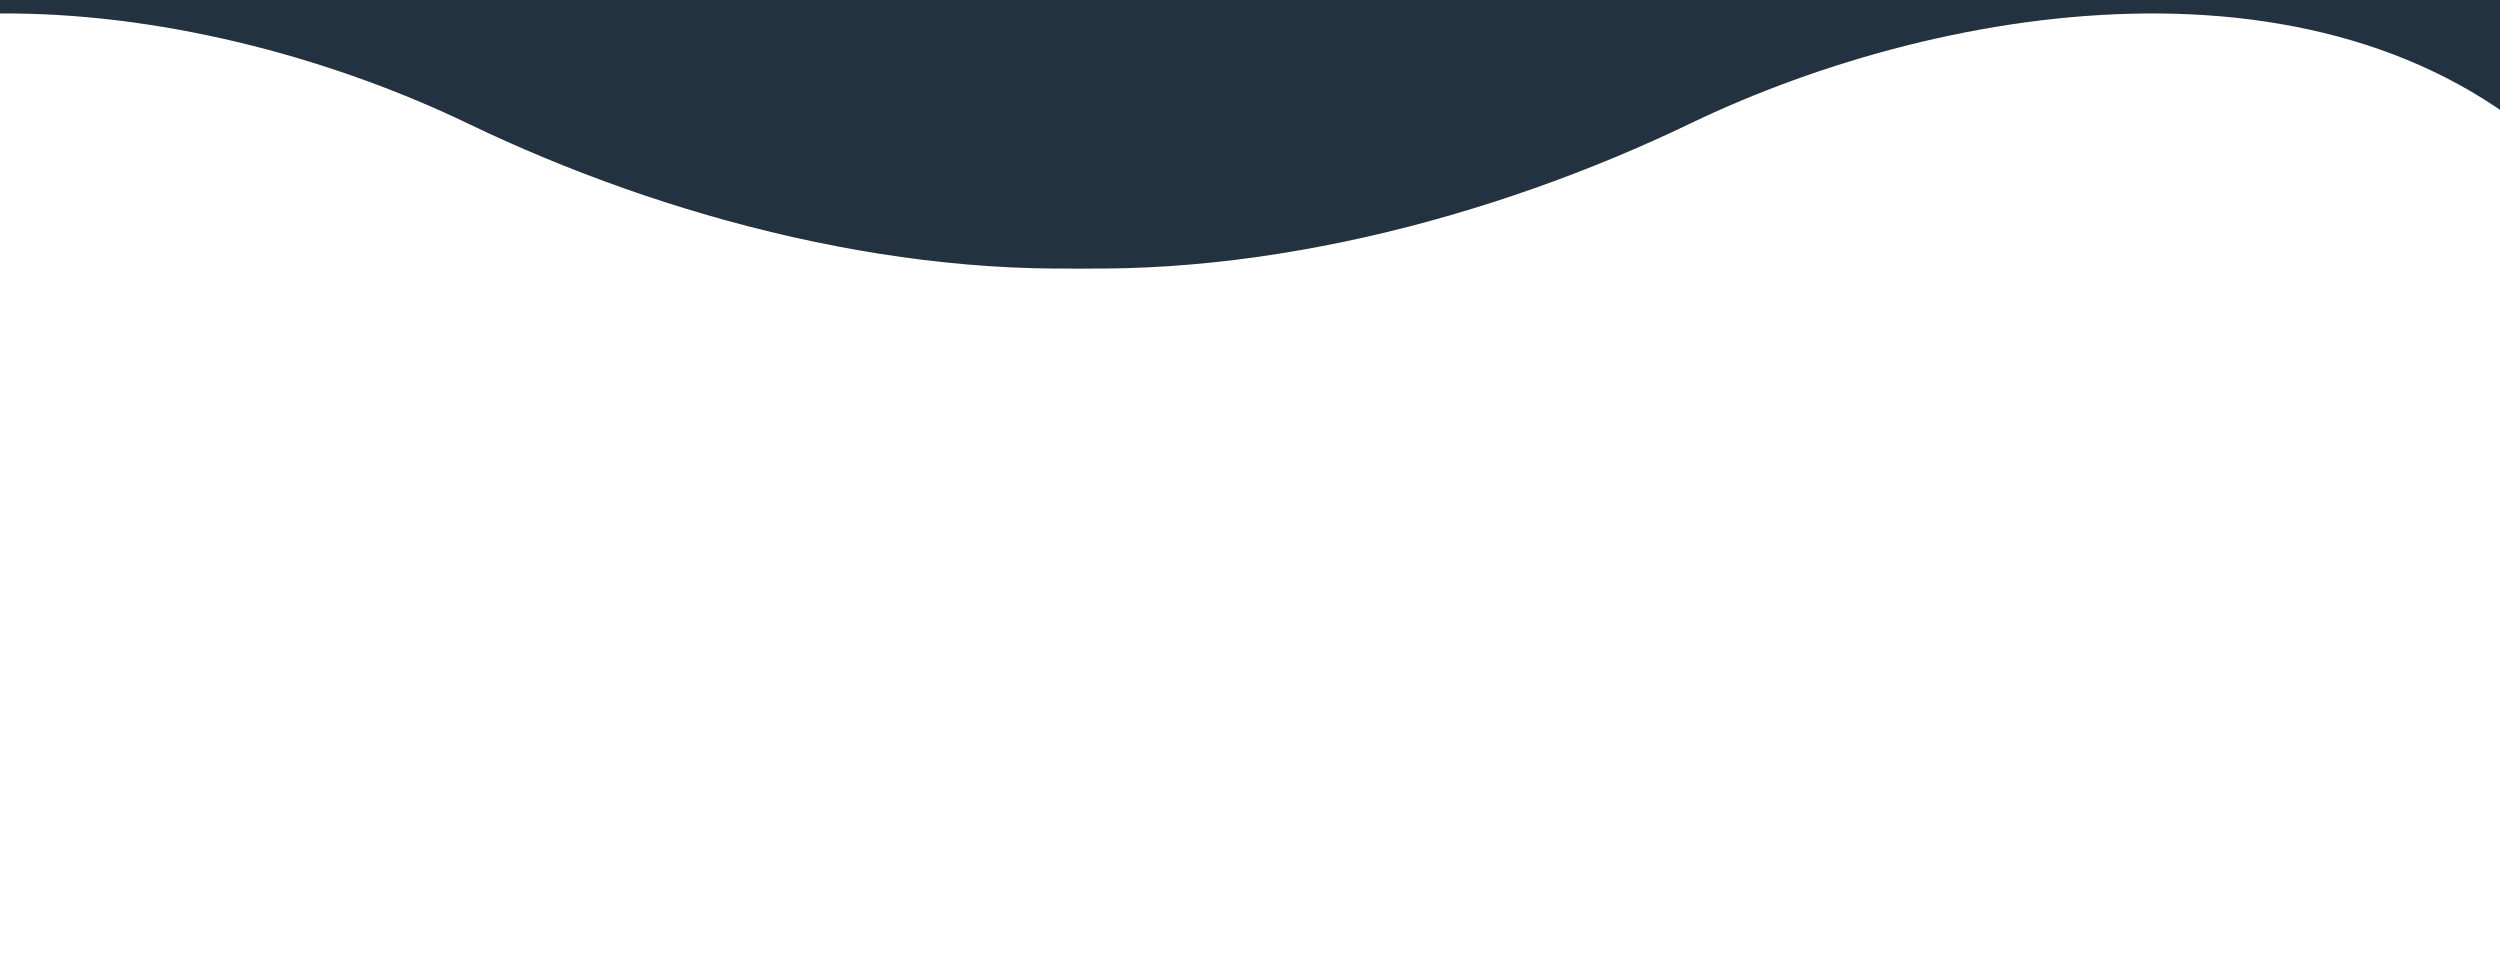 <?xml version="1.0" encoding="utf-8"?>
<!-- Generator: Adobe Illustrator 26.0.2, SVG Export Plug-In . SVG Version: 6.00 Build 0)  -->
<svg version="1.1" id="Layer_1" xmlns="http://www.w3.org/2000/svg" xmlns:xlink="http://www.w3.org/1999/xlink" x="0px" y="0px"
	 width="3322.811px" height="1291.047px" viewBox="0 0 3322.811 1291.047" enable-background="new 0 0 3322.811 1291.047"
	 xml:space="preserve">
<g>
	<defs>
		<rect id="SVGID_1_" x="-453.857" y="-597.953" width="1972.956" height="955.494"/>
	</defs>
	<clipPath id="SVGID_00000104704407597939476670000000632207704813291155_">
		<use xlink:href="#SVGID_1_"  overflow="visible"/>
	</clipPath>
	<g clip-path="url(#SVGID_00000104704407597939476670000000632207704813291155_)">
		<path fill-rule="evenodd" clip-rule="evenodd" fill="#233241" d="M1518.099,352.637v-987.129H-627.702V292.05
			c27.59-18.787,52.014-38.865,72.092-59.885c298.946-314.089,831.315-234.6,1177.814-67.865
			C882.873,289.816,1212.345,377.999,1518.099,352.637z"/>
	</g>
</g>
<g>
	<defs>
		
			<rect id="SVGID_00000165226981350762612230000015104704238445771146_" x="1349.855" y="-597.953" width="1972.956" height="955.494"/>
	</defs>
	<clipPath id="SVGID_00000062169515335104895500000001616242073995388577_">
		<use xlink:href="#SVGID_00000165226981350762612230000015104704238445771146_"  overflow="visible"/>
	</clipPath>
	<g clip-path="url(#SVGID_00000062169515335104895500000001616242073995388577_)">
		<path fill-rule="evenodd" clip-rule="evenodd" fill="#233241" d="M1350.37,352.637v-987.129h2145.802V292.05
			c-27.595-18.787-52.014-38.865-72.092-59.885c-298.946-314.089-831.315-234.6-1177.814-67.865
			C1985.597,289.816,1656.125,377.999,1350.37,352.637z"/>
	</g>
</g>
</svg>
